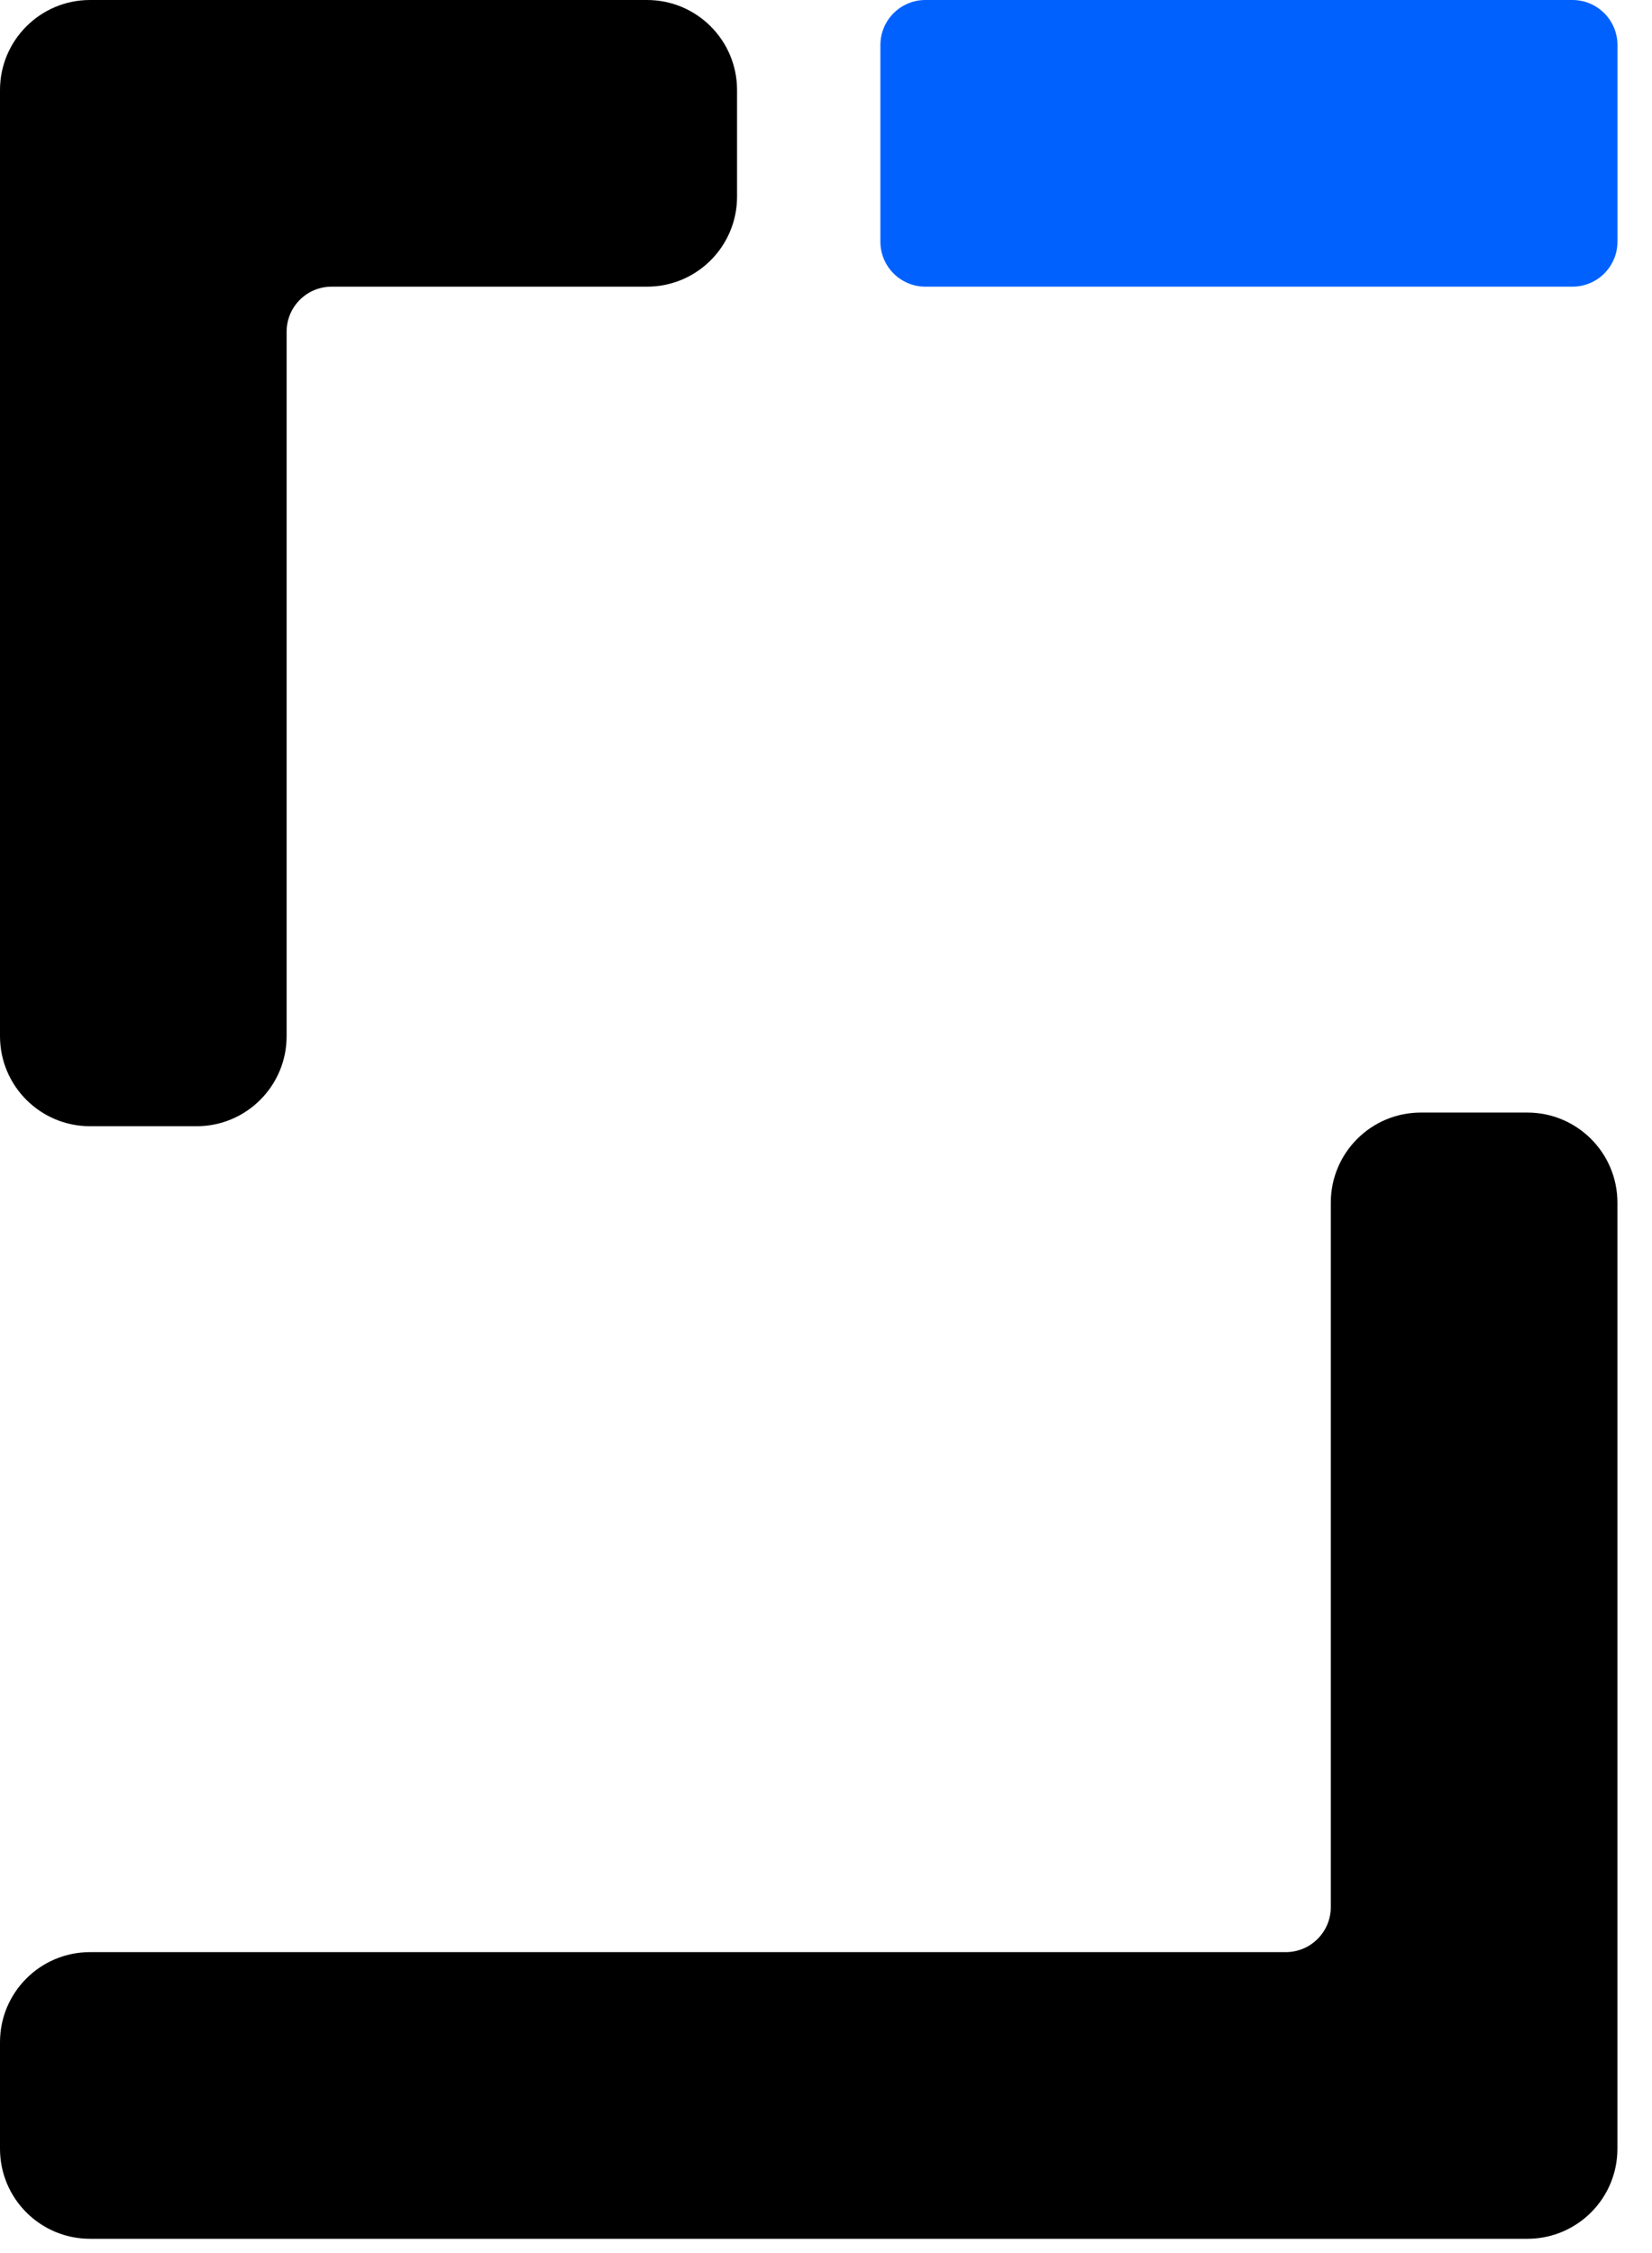 <svg width="44" height="60" viewBox="0 0 44 60" fill="none" xmlns="http://www.w3.org/2000/svg">
<path fill-rule="evenodd" clip-rule="evenodd" d="M2.398 0C1.074 0 0 1.074 0 2.398V27.594C0 28.918 1.074 29.992 2.398 29.992H5.236C6.561 29.992 7.634 28.918 7.634 27.594V8.833C7.634 8.171 8.171 7.634 8.833 7.634H17.233C18.557 7.634 19.631 6.561 19.631 5.237V2.398C19.631 1.074 18.557 7.60333e-05 17.233 7.60333e-05H5.256C5.249 2.5376e-05 5.243 0 5.236 0H2.398Z" fill="black"/>
<path fill-rule="evenodd" clip-rule="evenodd" d="M43.03 57.706C43.062 57.55 43.079 57.388 43.079 57.222C43.079 57.222 43.079 57.222 43.079 57.222V54.384V32.026C43.079 30.702 42.005 29.628 40.681 29.628H37.843C36.518 29.628 35.445 30.702 35.445 32.026V50.787C35.445 51.449 34.908 51.986 34.246 51.986H2.398C1.074 51.986 0 53.059 0 54.384V57.222C0 58.547 1.074 59.62 2.398 59.62H37.817C37.825 59.62 37.834 59.62 37.843 59.62H40.681C41.84 59.62 42.807 58.798 43.03 57.706Z" fill="black"/>
<path d="M24.648 7.634C23.986 7.634 23.449 7.098 23.449 6.435V1.199C23.449 0.537 23.986 1.75483e-05 24.648 1.75483e-05L41.881 1.75483e-05C42.543 1.75483e-05 43.08 0.537 43.08 1.199V6.435C43.08 7.098 42.543 7.634 41.881 7.634L24.648 7.634Z" fill="#0061FF"/>
</svg>
